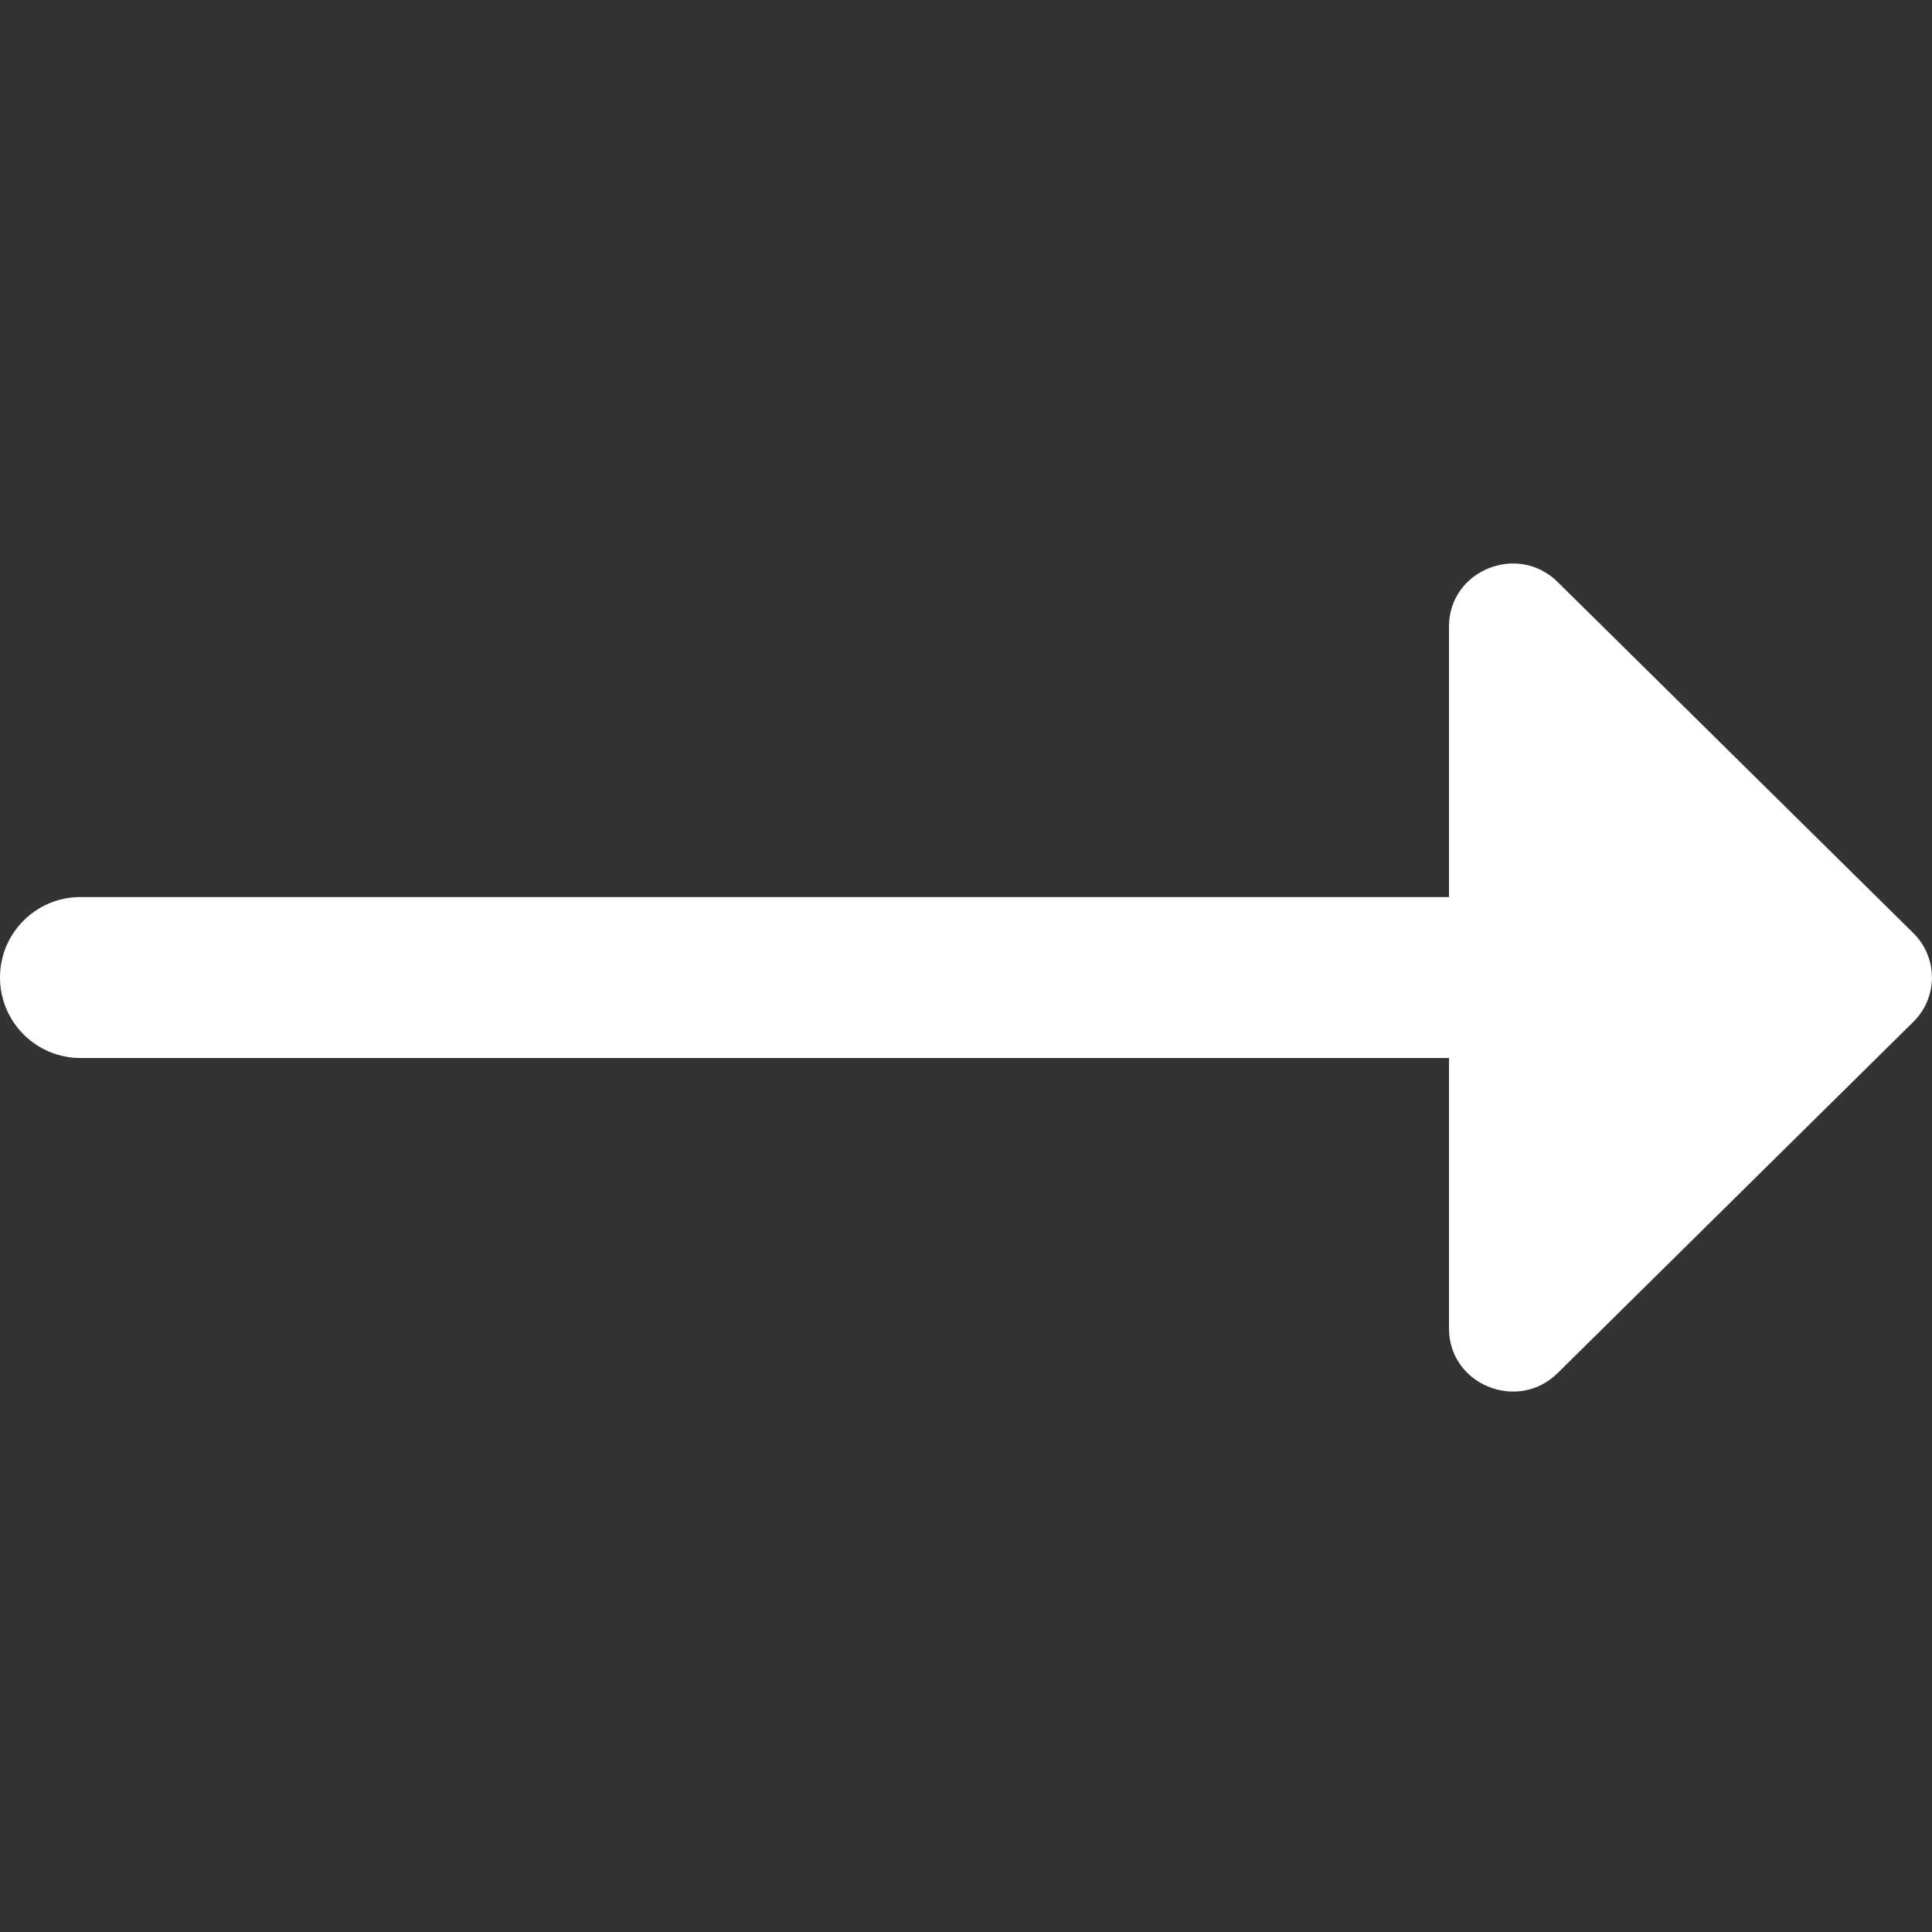 <svg width="16" height="16" viewBox="0 0 16 16" fill="none" xmlns="http://www.w3.org/2000/svg">
<rect x="0" y="0" width="16" height="16" fill="#333333" stroke="none"/>
<g id="seta-alt-direita 1">
<path id="Vector" d="M15.845 8.463L12.9 11.371C12.568 11.699 12 11.466 12 11.003V8.762H0.667C0.298 8.762 0 8.463 0 8.095C0 7.727 0.298 7.429 0.667 7.429H12V5.188C12 4.725 12.568 4.492 12.9 4.82L15.845 7.727C16.051 7.931 16.051 8.26 15.845 8.463Z" fill="white"/>
</g>
</svg>
